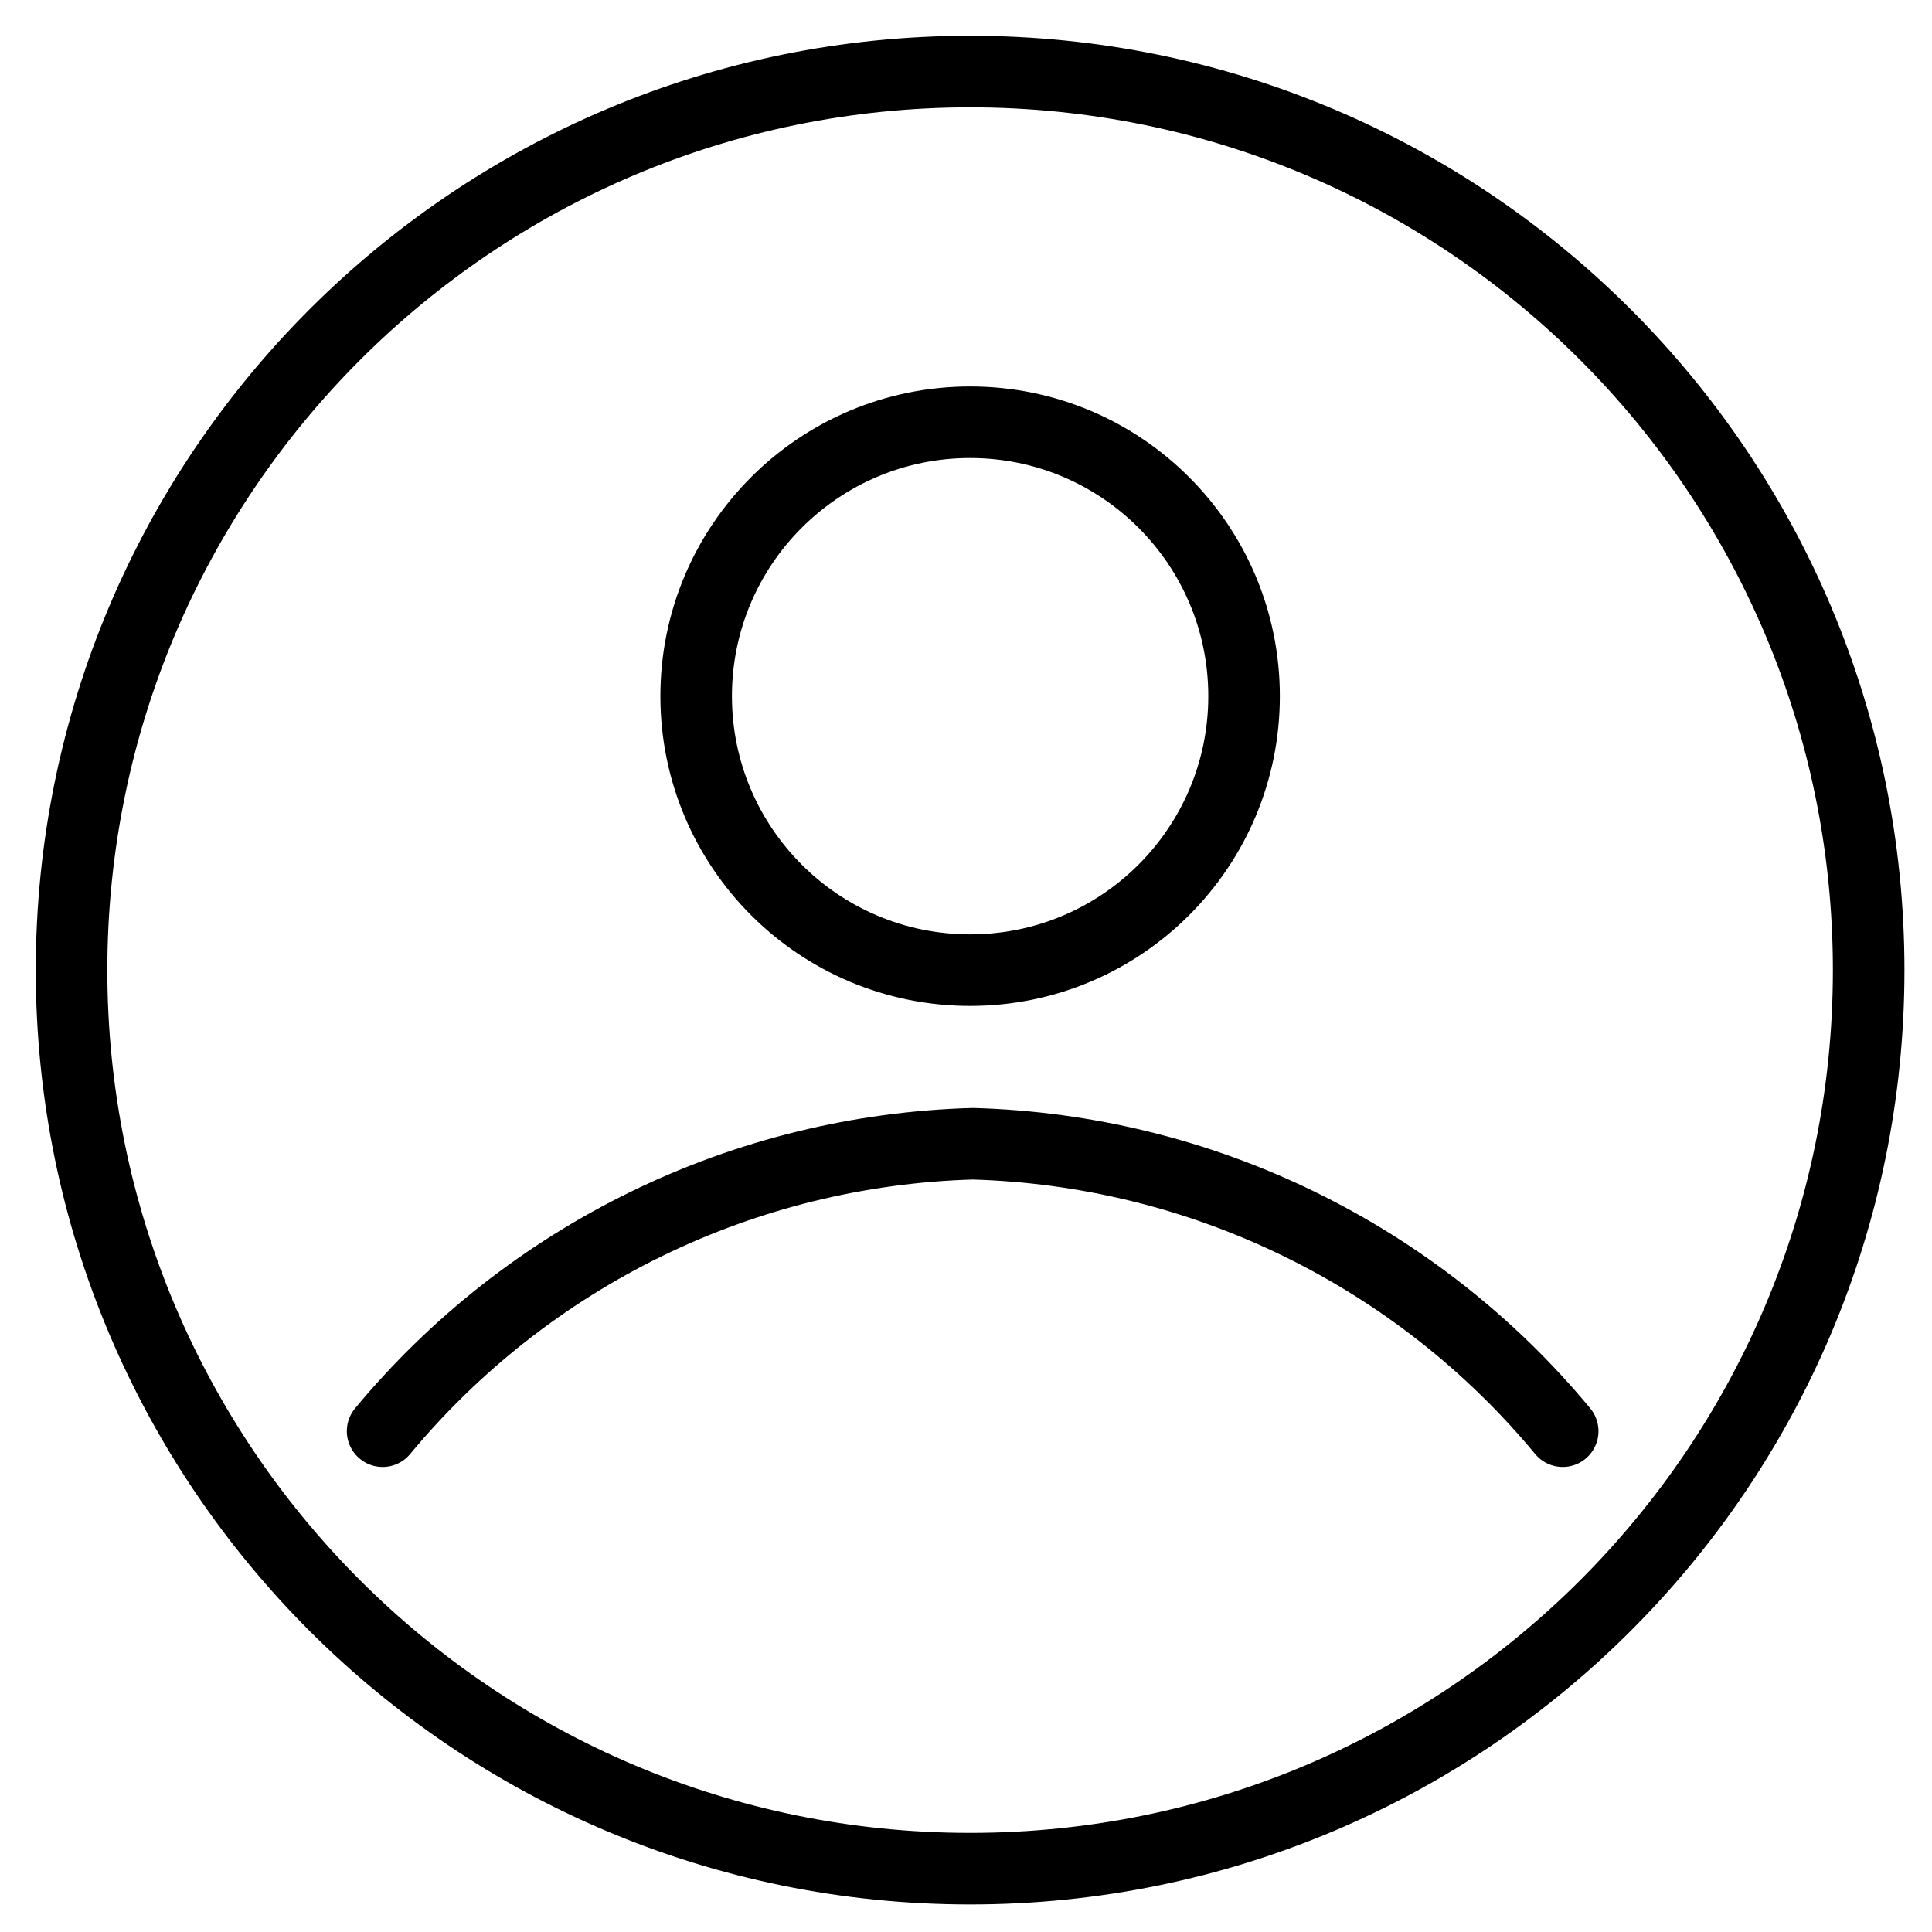 <svg width="27" height="27" viewBox="0 0 27 27" fill="none" xmlns="http://www.w3.org/2000/svg">
                        <path d="M13.558 26.115C20.493 26.115 26.115 20.493 26.115 13.558C26.115 6.622 20.493 1 13.558 1C6.622 1 1 6.622 1 13.558C1 20.493 6.622 26.115 13.558 26.115Z" stroke="black" stroke-linecap="round" stroke-linejoin="round" />
                        <path d="M13.558 13.558C15.672 13.558 17.386 11.844 17.386 9.729C17.386 7.615 15.672 5.901 13.558 5.901C11.443 5.901 9.729 7.615 9.729 9.729C9.729 11.844 11.443 13.558 13.558 13.558Z" stroke="black" stroke-linecap="round" stroke-linejoin="round" />
                        <path d="M21.839 20.001C20.83 18.783 19.572 17.795 18.15 17.102C16.728 16.409 15.174 16.028 13.593 15.984C12.012 16.029 10.459 16.41 9.037 17.103C7.615 17.796 6.357 18.784 5.347 20.001" stroke="black" stroke-linecap="round" stroke-linejoin="round" />
                    </svg>